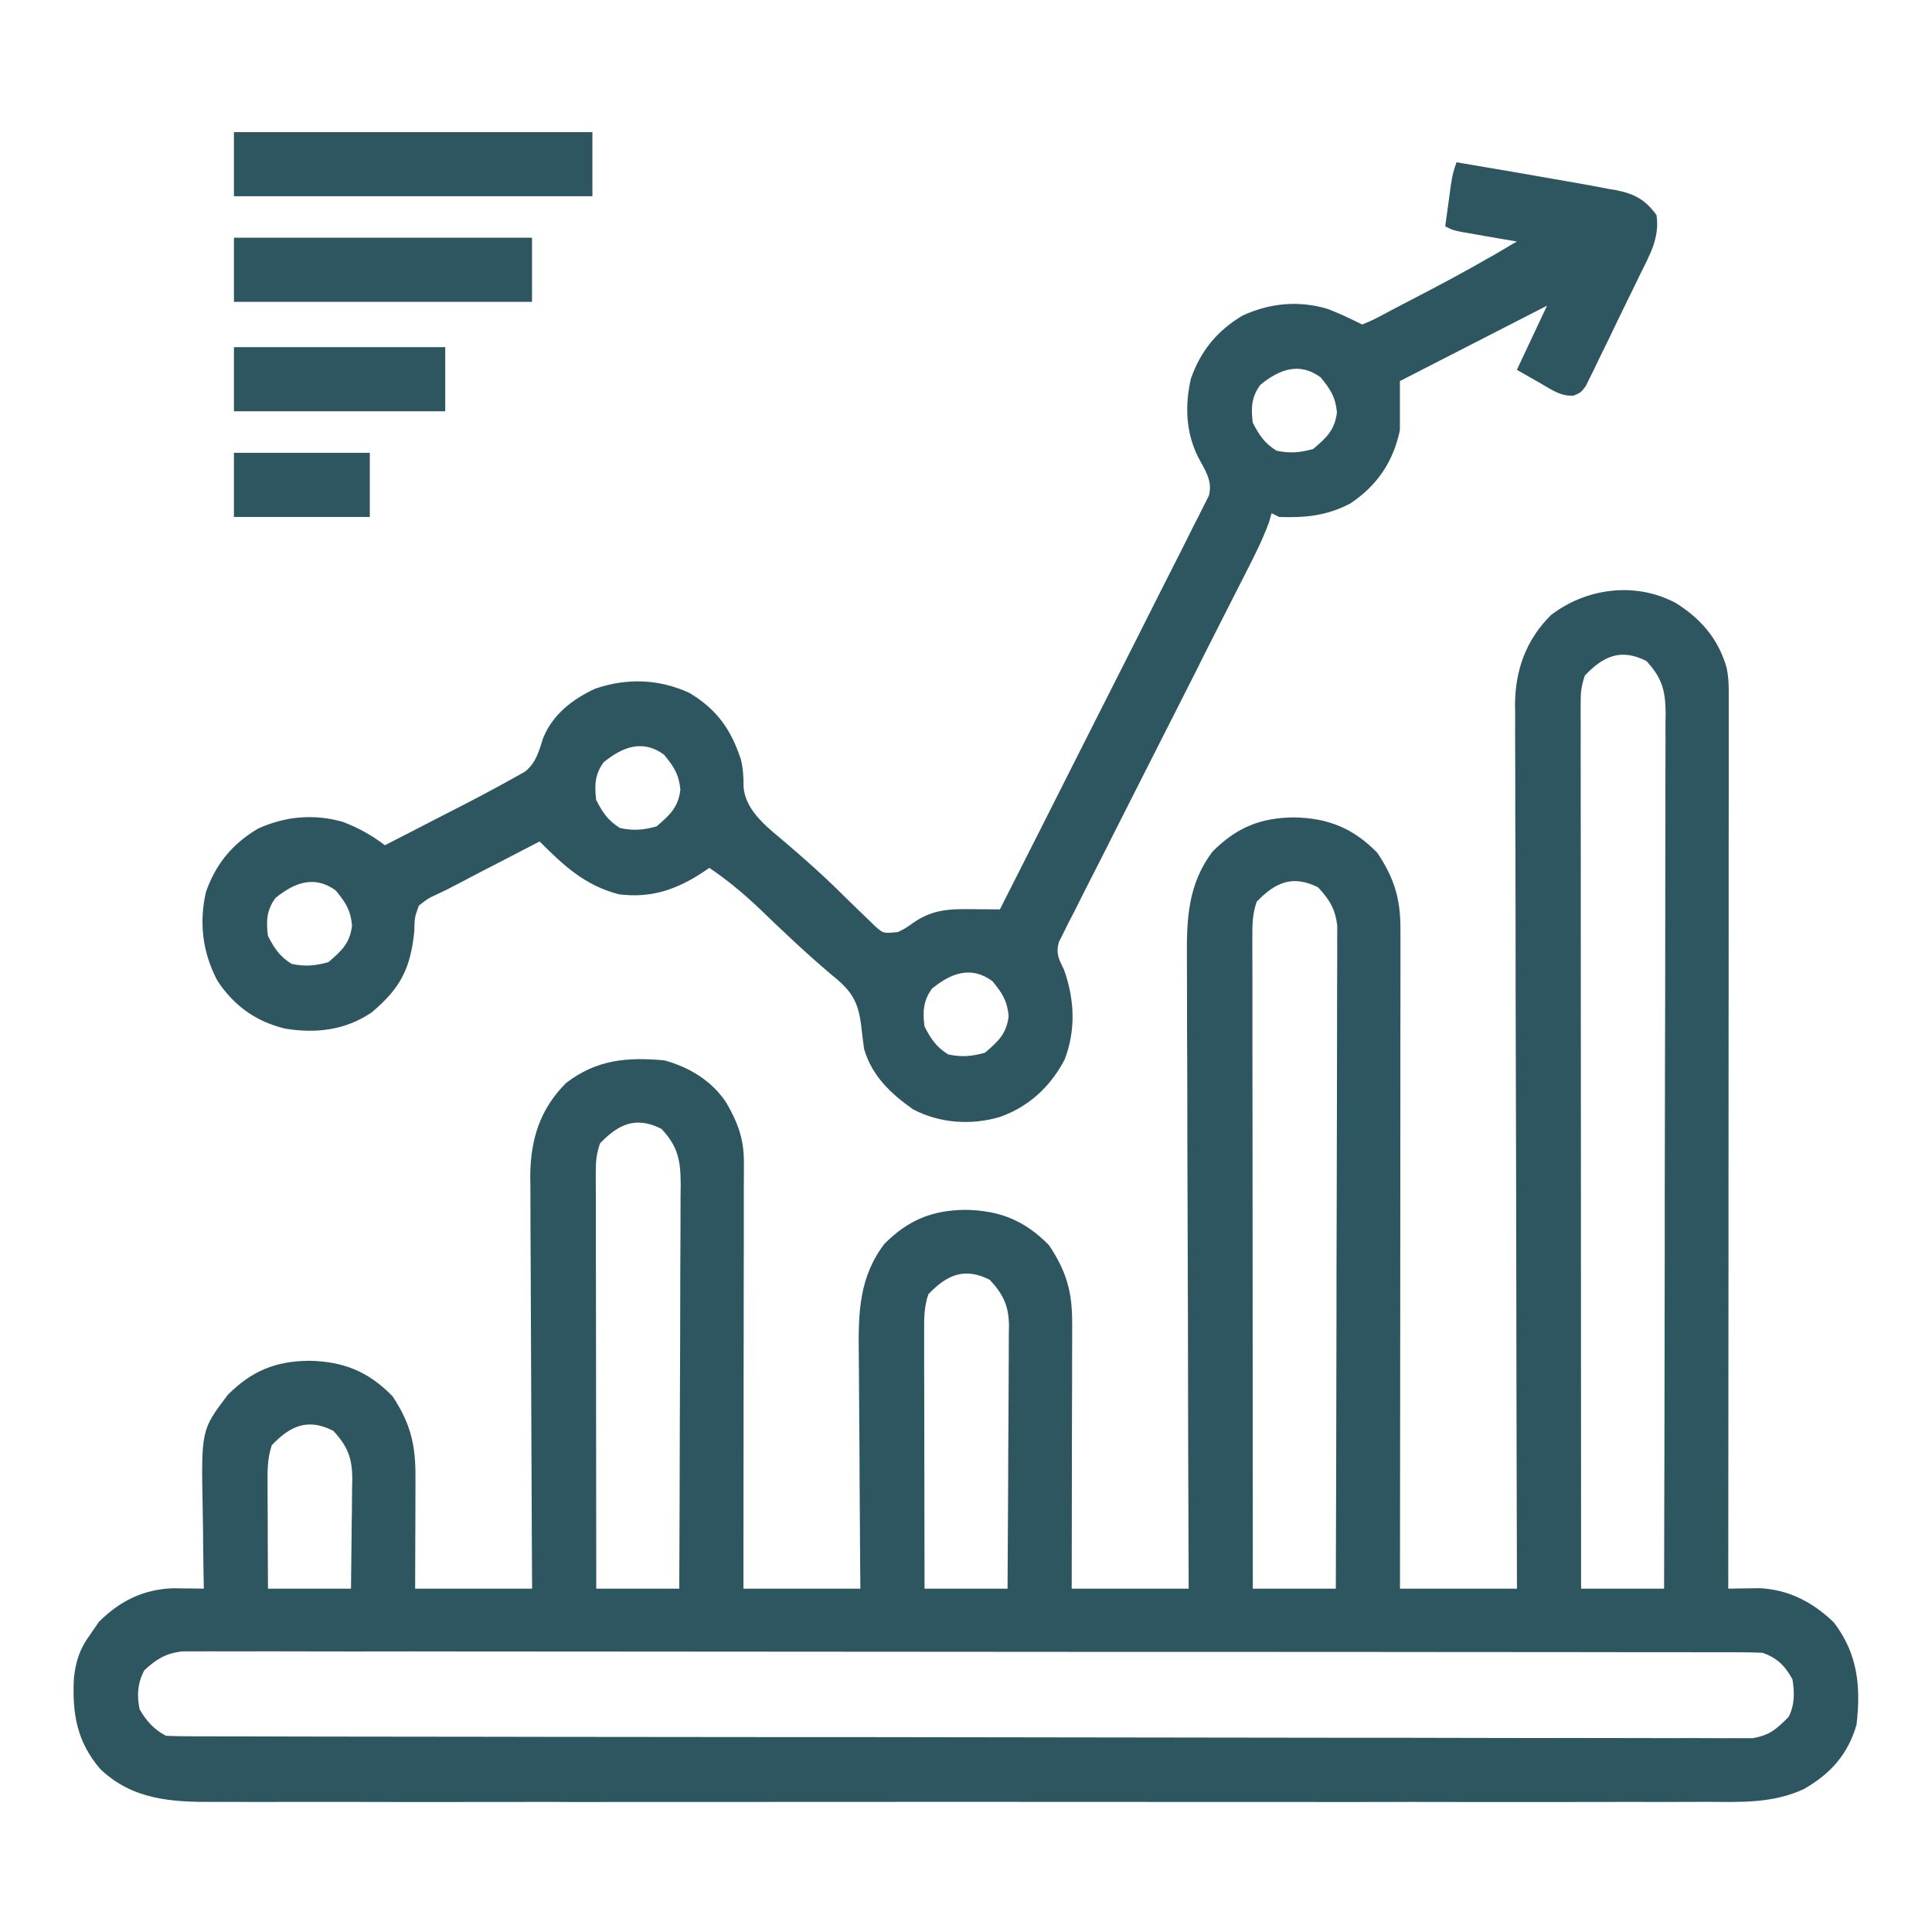 <svg width="24" height="24" viewBox="0 0 24 24" fill="none" xmlns="http://www.w3.org/2000/svg">
<path d="M20.818 7.491C21.13 7.687 21.343 7.934 21.448 8.291C21.47 8.394 21.475 8.486 21.475 8.591C21.475 8.631 21.475 8.671 21.475 8.712C21.475 8.755 21.475 8.799 21.475 8.844C21.475 8.914 21.475 8.914 21.475 8.985C21.475 9.141 21.475 9.297 21.475 9.453C21.475 9.565 21.475 9.677 21.475 9.789C21.475 10.061 21.474 10.333 21.474 10.606C21.474 10.922 21.474 11.239 21.474 11.556C21.474 12.121 21.473 12.686 21.473 13.252C21.473 13.8 21.472 14.349 21.472 14.898C21.472 14.949 21.472 14.949 21.472 15.001C21.472 15.171 21.472 15.34 21.472 15.51C21.471 16.918 21.47 18.326 21.469 19.735C21.521 19.734 21.521 19.734 21.575 19.733C21.62 19.732 21.666 19.732 21.713 19.731C21.781 19.73 21.781 19.73 21.851 19.729C22.215 19.743 22.523 19.904 22.782 20.156C23.078 20.545 23.117 20.947 23.063 21.422C22.958 21.792 22.738 22.036 22.409 22.224C22.023 22.403 21.633 22.386 21.217 22.383C21.134 22.384 21.051 22.384 20.969 22.384C20.742 22.385 20.515 22.385 20.288 22.384C20.043 22.384 19.798 22.384 19.553 22.385C19.074 22.386 18.595 22.385 18.115 22.385C17.726 22.384 17.336 22.384 16.946 22.385C16.863 22.385 16.863 22.385 16.778 22.385C16.665 22.385 16.553 22.385 16.44 22.385C15.383 22.385 14.327 22.385 13.27 22.384C12.364 22.383 11.457 22.383 10.551 22.384C9.498 22.385 8.445 22.385 7.392 22.385C7.28 22.385 7.167 22.385 7.055 22.385C7 22.385 6.945 22.384 6.888 22.384C6.498 22.384 6.109 22.385 5.72 22.385C5.246 22.386 4.771 22.385 4.297 22.384C4.055 22.384 3.813 22.384 3.571 22.384C3.35 22.385 3.128 22.385 2.907 22.384C2.826 22.383 2.746 22.384 2.666 22.384C2.138 22.387 1.648 22.361 1.245 21.975C0.953 21.635 0.896 21.283 0.918 20.846C0.943 20.625 0.994 20.475 1.126 20.297C1.176 20.223 1.176 20.223 1.228 20.148C1.489 19.887 1.782 19.742 2.152 19.73C2.22 19.731 2.22 19.731 2.289 19.732C2.357 19.732 2.357 19.732 2.427 19.733C2.479 19.734 2.479 19.734 2.532 19.735C2.531 19.683 2.53 19.631 2.529 19.578C2.526 19.385 2.523 19.192 2.522 18.999C2.521 18.916 2.519 18.833 2.518 18.75C2.499 17.763 2.499 17.763 2.831 17.326C3.126 17.031 3.42 16.909 3.836 16.904C4.263 16.911 4.574 17.035 4.876 17.344C5.103 17.688 5.164 17.95 5.161 18.361C5.161 18.401 5.161 18.44 5.161 18.48C5.161 18.605 5.16 18.73 5.16 18.856C5.16 18.941 5.159 19.026 5.159 19.11C5.159 19.319 5.158 19.526 5.157 19.735C5.636 19.735 6.116 19.735 6.61 19.735C6.609 19.487 6.609 19.487 6.607 19.234C6.604 18.688 6.602 18.142 6.6 17.595C6.599 17.264 6.598 16.933 6.596 16.602C6.594 16.282 6.593 15.962 6.592 15.643C6.592 15.521 6.591 15.399 6.59 15.277C6.589 15.106 6.589 14.935 6.589 14.764C6.588 14.714 6.587 14.664 6.587 14.613C6.589 14.158 6.707 13.778 7.032 13.453C7.411 13.163 7.785 13.13 8.251 13.172C8.56 13.255 8.843 13.426 9.021 13.696C9.166 13.947 9.241 14.144 9.241 14.436C9.241 14.506 9.241 14.506 9.241 14.578C9.241 14.629 9.241 14.68 9.24 14.732C9.24 14.786 9.24 14.84 9.24 14.896C9.24 15.074 9.24 15.253 9.24 15.431C9.24 15.555 9.239 15.679 9.239 15.803C9.239 16.095 9.239 16.388 9.238 16.68C9.238 17.013 9.238 17.346 9.237 17.679C9.237 18.364 9.236 19.049 9.235 19.735C9.715 19.735 10.194 19.735 10.688 19.735C10.687 19.626 10.686 19.518 10.685 19.406C10.682 19.047 10.68 18.688 10.678 18.329C10.678 18.111 10.676 17.893 10.674 17.676C10.672 17.465 10.671 17.255 10.67 17.045C10.67 16.965 10.669 16.885 10.668 16.805C10.662 16.306 10.672 15.864 10.987 15.451C11.282 15.156 11.577 15.034 11.992 15.029C12.419 15.036 12.73 15.161 13.032 15.469C13.248 15.795 13.32 16.046 13.319 16.435C13.319 16.471 13.319 16.506 13.319 16.543C13.319 16.661 13.318 16.779 13.318 16.896C13.318 16.978 13.318 17.06 13.318 17.142C13.317 17.356 13.317 17.571 13.316 17.786C13.316 18.005 13.316 18.225 13.315 18.444C13.315 18.874 13.314 19.304 13.313 19.735C13.793 19.735 14.272 19.735 14.766 19.735C14.766 19.629 14.765 19.523 14.765 19.414C14.761 18.416 14.758 17.419 14.757 16.422C14.756 15.909 14.754 15.396 14.752 14.884C14.75 14.437 14.749 13.99 14.749 13.543C14.748 13.306 14.748 13.069 14.746 12.833C14.745 12.61 14.745 12.387 14.745 12.164C14.745 12.082 14.745 12.001 14.744 11.919C14.74 11.425 14.753 10.985 15.065 10.576C15.36 10.281 15.655 10.159 16.07 10.154C16.497 10.161 16.808 10.286 17.11 10.594C17.323 10.916 17.398 11.165 17.397 11.55C17.397 11.602 17.397 11.602 17.397 11.656C17.397 11.773 17.397 11.89 17.397 12.008C17.397 12.092 17.397 12.176 17.397 12.26C17.397 12.488 17.396 12.717 17.396 12.945C17.396 13.184 17.396 13.422 17.396 13.661C17.395 14.113 17.395 14.565 17.395 15.016C17.394 15.531 17.394 16.045 17.394 16.56C17.393 17.618 17.392 18.676 17.391 19.735C17.871 19.735 18.35 19.735 18.844 19.735C18.844 19.593 18.844 19.452 18.843 19.307C18.839 18.012 18.837 16.718 18.835 15.423C18.835 15.253 18.834 15.084 18.834 14.914C18.834 14.88 18.834 14.846 18.834 14.811C18.833 14.264 18.832 13.718 18.83 13.171C18.828 12.609 18.827 12.048 18.827 11.487C18.826 11.171 18.826 10.856 18.825 10.541C18.823 10.244 18.823 9.948 18.823 9.651C18.823 9.542 18.823 9.433 18.822 9.324C18.821 9.175 18.821 9.027 18.822 8.878C18.821 8.835 18.821 8.792 18.82 8.748C18.824 8.318 18.96 7.946 19.266 7.641C19.708 7.302 20.318 7.224 20.818 7.491ZM19.688 8.391C19.645 8.519 19.635 8.592 19.636 8.724C19.635 8.763 19.635 8.802 19.635 8.843C19.635 8.886 19.636 8.929 19.636 8.974C19.636 9.019 19.636 9.065 19.636 9.113C19.635 9.267 19.636 9.421 19.636 9.576C19.636 9.686 19.636 9.797 19.636 9.907C19.636 10.207 19.636 10.508 19.637 10.808C19.637 11.09 19.637 11.372 19.637 11.653C19.637 12.212 19.637 12.77 19.638 13.329C19.638 13.871 19.639 14.413 19.639 14.956C19.639 14.989 19.639 15.023 19.639 15.057C19.639 15.225 19.639 15.392 19.639 15.56C19.639 16.952 19.64 18.343 19.641 19.735C19.982 19.735 20.322 19.735 20.672 19.735C20.676 18.311 20.678 16.888 20.68 15.465C20.68 15.297 20.68 15.129 20.68 14.961C20.68 14.911 20.68 14.911 20.68 14.86C20.681 14.318 20.682 13.776 20.683 13.235C20.685 12.679 20.686 12.123 20.686 11.567C20.686 11.255 20.686 10.943 20.687 10.631C20.688 10.337 20.689 10.044 20.688 9.75C20.689 9.642 20.689 9.534 20.689 9.426C20.69 9.279 20.69 9.132 20.689 8.985C20.69 8.921 20.69 8.921 20.691 8.855C20.689 8.579 20.645 8.419 20.453 8.212C20.134 8.048 19.914 8.154 19.688 8.391ZM15.61 11.203C15.554 11.37 15.557 11.503 15.557 11.679C15.557 11.714 15.557 11.748 15.557 11.784C15.557 11.899 15.558 12.015 15.558 12.13C15.558 12.213 15.558 12.295 15.558 12.378C15.558 12.603 15.558 12.828 15.558 13.052C15.559 13.287 15.559 13.522 15.559 13.757C15.559 14.202 15.559 14.646 15.56 15.091C15.56 15.597 15.56 16.104 15.561 16.61C15.561 17.651 15.562 18.693 15.563 19.735C15.903 19.735 16.244 19.735 16.594 19.735C16.598 18.645 16.6 17.555 16.602 16.465C16.602 15.959 16.603 15.453 16.605 14.946C16.606 14.505 16.607 14.064 16.608 13.623C16.608 13.39 16.608 13.156 16.609 12.923C16.61 12.703 16.61 12.483 16.61 12.263C16.61 12.182 16.611 12.102 16.611 12.021C16.612 11.911 16.612 11.801 16.611 11.691C16.611 11.629 16.612 11.567 16.612 11.504C16.589 11.294 16.516 11.176 16.375 11.024C16.055 10.861 15.836 10.966 15.61 11.203ZM7.454 14.203C7.408 14.339 7.401 14.424 7.401 14.565C7.401 14.611 7.401 14.656 7.401 14.704C7.401 14.753 7.401 14.803 7.402 14.855C7.402 14.907 7.402 14.96 7.402 15.014C7.402 15.188 7.402 15.363 7.402 15.537C7.402 15.658 7.402 15.778 7.403 15.899C7.403 16.184 7.403 16.47 7.404 16.755C7.404 17.08 7.404 17.405 7.405 17.73C7.405 18.398 7.406 19.066 7.407 19.735C7.747 19.735 8.088 19.735 8.438 19.735C8.441 19.036 8.444 18.337 8.445 17.638C8.446 17.314 8.447 16.989 8.449 16.665C8.45 16.352 8.451 16.039 8.451 15.726C8.452 15.606 8.452 15.486 8.453 15.367C8.454 15.2 8.454 15.033 8.454 14.865C8.455 14.816 8.455 14.766 8.456 14.715C8.454 14.418 8.426 14.247 8.218 14.024C7.899 13.861 7.68 13.966 7.454 14.203ZM11.532 16.078C11.477 16.242 11.479 16.388 11.48 16.558C11.48 16.592 11.48 16.626 11.48 16.662C11.48 16.775 11.48 16.888 11.48 17.002C11.48 17.08 11.481 17.159 11.481 17.238C11.481 17.444 11.481 17.651 11.482 17.858C11.482 18.069 11.482 18.28 11.483 18.492C11.483 18.906 11.484 19.32 11.485 19.735C11.825 19.735 12.166 19.735 12.516 19.735C12.519 19.28 12.522 18.826 12.524 18.372C12.524 18.16 12.525 17.95 12.527 17.739C12.528 17.535 12.529 17.331 12.53 17.128C12.53 17.05 12.53 16.972 12.531 16.895C12.532 16.786 12.532 16.677 12.532 16.568C12.533 16.536 12.533 16.504 12.534 16.471C12.532 16.223 12.463 16.079 12.296 15.899C11.977 15.736 11.758 15.841 11.532 16.078ZM3.376 17.953C3.318 18.127 3.323 18.286 3.324 18.466C3.324 18.503 3.324 18.539 3.324 18.576C3.325 18.692 3.325 18.807 3.326 18.923C3.326 19.001 3.326 19.08 3.326 19.158C3.327 19.35 3.328 19.542 3.329 19.735C3.669 19.735 4.009 19.735 4.36 19.735C4.363 19.505 4.366 19.276 4.368 19.046C4.368 18.968 4.369 18.89 4.371 18.812C4.372 18.7 4.373 18.588 4.374 18.476C4.374 18.441 4.375 18.406 4.376 18.371C4.376 18.11 4.316 17.963 4.14 17.774C3.821 17.611 3.602 17.716 3.376 17.953ZM1.791 20.751C1.708 20.912 1.698 21.061 1.735 21.235C1.817 21.376 1.915 21.488 2.063 21.563C2.17 21.567 2.277 21.569 2.384 21.569C2.418 21.569 2.451 21.569 2.486 21.569C2.6 21.57 2.713 21.57 2.827 21.57C2.909 21.57 2.991 21.57 3.073 21.57C3.298 21.571 3.524 21.571 3.75 21.572C3.993 21.572 4.237 21.572 4.48 21.573C5.068 21.574 5.656 21.575 6.243 21.575C6.409 21.575 6.575 21.576 6.741 21.576C7.771 21.577 8.801 21.578 9.83 21.579C10.069 21.579 10.308 21.579 10.546 21.579C10.606 21.579 10.665 21.579 10.726 21.579C11.687 21.58 12.649 21.581 13.61 21.583C14.596 21.585 15.582 21.586 16.569 21.587C17.122 21.587 17.677 21.587 18.23 21.589C18.702 21.59 19.174 21.591 19.646 21.59C19.887 21.59 20.127 21.59 20.368 21.591C20.588 21.592 20.809 21.592 21.029 21.591C21.109 21.591 21.189 21.591 21.268 21.592C21.377 21.593 21.485 21.593 21.593 21.592C21.654 21.592 21.714 21.592 21.776 21.592C21.99 21.553 22.066 21.48 22.219 21.328C22.295 21.177 22.294 21.023 22.266 20.86C22.175 20.694 22.074 20.592 21.891 20.531C21.783 20.527 21.674 20.525 21.566 20.525C21.532 20.525 21.499 20.525 21.464 20.525C21.351 20.525 21.238 20.525 21.125 20.525C21.043 20.525 20.962 20.524 20.88 20.524C20.656 20.524 20.431 20.524 20.206 20.524C19.964 20.524 19.722 20.523 19.48 20.523C18.95 20.523 18.42 20.522 17.89 20.522C17.56 20.522 17.229 20.522 16.899 20.521C15.984 20.521 15.069 20.52 14.154 20.52C14.096 20.52 14.037 20.52 13.977 20.52C13.918 20.52 13.86 20.52 13.799 20.52C13.68 20.52 13.561 20.52 13.442 20.52C13.383 20.52 13.324 20.52 13.263 20.52C12.306 20.52 11.35 20.519 10.393 20.518C9.411 20.517 8.43 20.516 7.448 20.516C6.897 20.516 6.345 20.516 5.794 20.515C5.324 20.514 4.855 20.514 4.386 20.515C4.146 20.515 3.906 20.515 3.667 20.514C3.447 20.513 3.228 20.513 3.009 20.514C2.93 20.514 2.85 20.514 2.771 20.514C2.663 20.513 2.555 20.513 2.447 20.514C2.358 20.514 2.358 20.514 2.266 20.514C2.059 20.537 1.94 20.612 1.791 20.751Z" fill="#2E5661"/>
<path d="M18.093 2.016C18.547 2.092 19 2.17 19.453 2.25C19.526 2.263 19.526 2.263 19.601 2.276C19.723 2.297 19.846 2.32 19.968 2.344C20.003 2.35 20.038 2.356 20.075 2.362C20.307 2.409 20.438 2.48 20.578 2.672C20.619 2.949 20.498 3.158 20.379 3.399C20.359 3.442 20.338 3.484 20.317 3.527C20.274 3.616 20.231 3.704 20.187 3.793C20.12 3.929 20.055 4.065 19.99 4.201C19.948 4.288 19.906 4.374 19.863 4.46C19.844 4.501 19.824 4.542 19.804 4.584C19.776 4.64 19.776 4.64 19.747 4.698C19.731 4.731 19.715 4.764 19.698 4.798C19.64 4.875 19.64 4.875 19.549 4.914C19.39 4.927 19.269 4.838 19.136 4.761C19.039 4.706 18.943 4.651 18.843 4.594C18.967 4.331 19.091 4.068 19.218 3.797C18.313 4.261 18.313 4.261 17.39 4.734C17.39 4.935 17.39 5.137 17.39 5.344C17.308 5.733 17.11 6.03 16.775 6.254C16.481 6.408 16.217 6.433 15.89 6.422C15.859 6.406 15.828 6.391 15.796 6.375C15.781 6.429 15.781 6.429 15.765 6.484C15.68 6.719 15.567 6.936 15.454 7.158C15.416 7.233 15.416 7.233 15.377 7.309C15.322 7.417 15.267 7.526 15.212 7.634C15.125 7.805 15.039 7.976 14.952 8.147C14.923 8.206 14.893 8.265 14.864 8.324C14.849 8.353 14.834 8.382 14.819 8.413C14.617 8.811 14.416 9.209 14.214 9.607C14.077 9.876 13.941 10.145 13.805 10.415C13.734 10.557 13.662 10.7 13.589 10.841C13.508 11 13.428 11.158 13.349 11.317C13.325 11.364 13.3 11.411 13.275 11.459C13.254 11.502 13.232 11.546 13.21 11.591C13.191 11.628 13.172 11.665 13.153 11.704C13.115 11.848 13.153 11.915 13.218 12.047C13.349 12.417 13.366 12.791 13.226 13.161C13.049 13.499 12.781 13.748 12.421 13.875C12.065 13.981 11.673 13.954 11.343 13.781C11.065 13.586 10.831 13.364 10.734 13.031C10.72 12.929 10.707 12.826 10.696 12.724C10.654 12.406 10.554 12.288 10.312 12.094C10.008 11.836 9.72 11.563 9.434 11.287C9.236 11.099 9.038 10.934 8.812 10.781C8.787 10.798 8.761 10.815 8.735 10.833C8.405 11.052 8.084 11.161 7.687 11.109C7.266 11 7.002 10.752 6.703 10.453C6.514 10.551 6.326 10.648 6.137 10.746C6.084 10.774 6.031 10.801 5.976 10.829C5.873 10.883 5.77 10.937 5.667 10.991C5.586 11.034 5.505 11.075 5.421 11.113C5.322 11.158 5.322 11.158 5.203 11.25C5.15 11.399 5.15 11.399 5.147 11.566C5.1 12.029 4.976 12.276 4.616 12.577C4.291 12.798 3.924 12.841 3.543 12.778C3.181 12.692 2.903 12.492 2.699 12.18C2.517 11.831 2.47 11.465 2.559 11.078C2.681 10.733 2.887 10.482 3.202 10.295C3.541 10.139 3.898 10.108 4.258 10.209C4.455 10.285 4.613 10.372 4.781 10.5C4.966 10.405 5.151 10.31 5.336 10.215C5.398 10.183 5.461 10.151 5.524 10.118C5.822 9.966 6.12 9.812 6.412 9.647C6.448 9.627 6.484 9.607 6.521 9.586C6.661 9.474 6.694 9.332 6.748 9.166C6.866 8.875 7.115 8.683 7.394 8.555C7.786 8.42 8.186 8.434 8.563 8.607C8.903 8.81 9.082 9.062 9.204 9.435C9.232 9.554 9.237 9.652 9.237 9.773C9.26 10.093 9.57 10.303 9.796 10.5C9.839 10.537 9.839 10.537 9.883 10.575C10.051 10.721 10.216 10.869 10.376 11.024C10.409 11.057 10.443 11.09 10.478 11.124C10.548 11.191 10.617 11.259 10.687 11.328C10.72 11.36 10.754 11.392 10.789 11.426C10.819 11.455 10.849 11.484 10.88 11.514C10.975 11.596 10.975 11.596 11.156 11.578C11.252 11.53 11.252 11.53 11.343 11.464C11.587 11.297 11.79 11.29 12.081 11.294C12.114 11.294 12.147 11.294 12.181 11.295C12.261 11.295 12.341 11.296 12.421 11.297C12.766 10.617 13.11 9.936 13.453 9.255C13.612 8.939 13.772 8.623 13.932 8.308C14.072 8.033 14.21 7.757 14.349 7.481C14.422 7.335 14.496 7.189 14.57 7.044C14.653 6.882 14.735 6.719 14.816 6.555C14.841 6.507 14.866 6.459 14.891 6.409C14.913 6.365 14.935 6.32 14.958 6.274C14.977 6.236 14.997 6.197 15.017 6.158C15.068 5.967 14.965 5.837 14.879 5.669C14.73 5.365 14.718 5.033 14.794 4.703C14.915 4.358 15.121 4.107 15.436 3.92C15.775 3.764 16.136 3.73 16.495 3.838C16.642 3.895 16.781 3.961 16.921 4.031C17.055 3.976 17.055 3.976 17.208 3.894C17.237 3.879 17.265 3.864 17.295 3.848C17.356 3.817 17.417 3.785 17.478 3.752C17.57 3.704 17.661 3.657 17.753 3.609C18.122 3.416 18.485 3.214 18.843 3C18.759 2.986 18.759 2.986 18.672 2.971C18.598 2.958 18.524 2.945 18.451 2.933C18.413 2.926 18.376 2.92 18.338 2.913C18.057 2.865 18.057 2.865 17.953 2.812C17.967 2.706 17.982 2.6 17.997 2.493C18.009 2.404 18.009 2.404 18.021 2.314C18.046 2.156 18.046 2.156 18.093 2.016ZM15.656 4.781C15.545 4.932 15.54 5.067 15.562 5.25C15.643 5.407 15.707 5.505 15.858 5.599C16.028 5.634 16.144 5.623 16.312 5.578C16.478 5.438 16.583 5.34 16.608 5.121C16.589 4.929 16.527 4.836 16.406 4.688C16.141 4.493 15.89 4.589 15.656 4.781ZM7.499 9.469C7.389 9.619 7.384 9.755 7.406 9.938C7.487 10.094 7.551 10.192 7.702 10.286C7.872 10.322 7.988 10.311 8.156 10.266C8.321 10.125 8.427 10.027 8.452 9.809C8.433 9.616 8.371 9.524 8.249 9.375C7.985 9.181 7.734 9.277 7.499 9.469ZM3.421 11.156C3.311 11.307 3.306 11.442 3.328 11.625C3.409 11.782 3.473 11.88 3.623 11.974C3.793 12.009 3.91 11.998 4.078 11.953C4.243 11.813 4.349 11.715 4.373 11.496C4.355 11.303 4.293 11.211 4.171 11.062C3.906 10.868 3.656 10.964 3.421 11.156ZM11.578 12.281C11.467 12.432 11.462 12.567 11.484 12.75C11.565 12.907 11.629 13.005 11.78 13.099C11.95 13.134 12.066 13.123 12.234 13.078C12.4 12.938 12.505 12.84 12.53 12.621C12.511 12.428 12.449 12.336 12.328 12.188C12.063 11.993 11.812 12.089 11.578 12.281Z" fill="#2E5661"/>
<path d="M2.906 1.641C4.376 1.641 5.845 1.641 7.359 1.641C7.359 1.904 7.359 2.167 7.359 2.438C5.89 2.438 4.42 2.438 2.906 2.438C2.906 2.175 2.906 1.912 2.906 1.641Z" fill="#2E5661"/>
<path d="M2.906 2.953C4.128 2.953 5.35 2.953 6.609 2.953C6.609 3.216 6.609 3.479 6.609 3.75C5.387 3.75 4.165 3.75 2.906 3.75C2.906 3.487 2.906 3.224 2.906 2.953Z" fill="#2E5661"/>
<path d="M2.906 4.312C3.772 4.312 4.639 4.312 5.531 4.312C5.531 4.575 5.531 4.838 5.531 5.109C4.665 5.109 3.799 5.109 2.906 5.109C2.906 4.846 2.906 4.583 2.906 4.312Z" fill="#2E5661"/>
<path d="M2.906 5.625C3.463 5.625 4.02 5.625 4.594 5.625C4.594 5.888 4.594 6.151 4.594 6.422C4.037 6.422 3.48 6.422 2.906 6.422C2.906 6.159 2.906 5.896 2.906 5.625Z" fill="#2E5661"/>
</svg>
